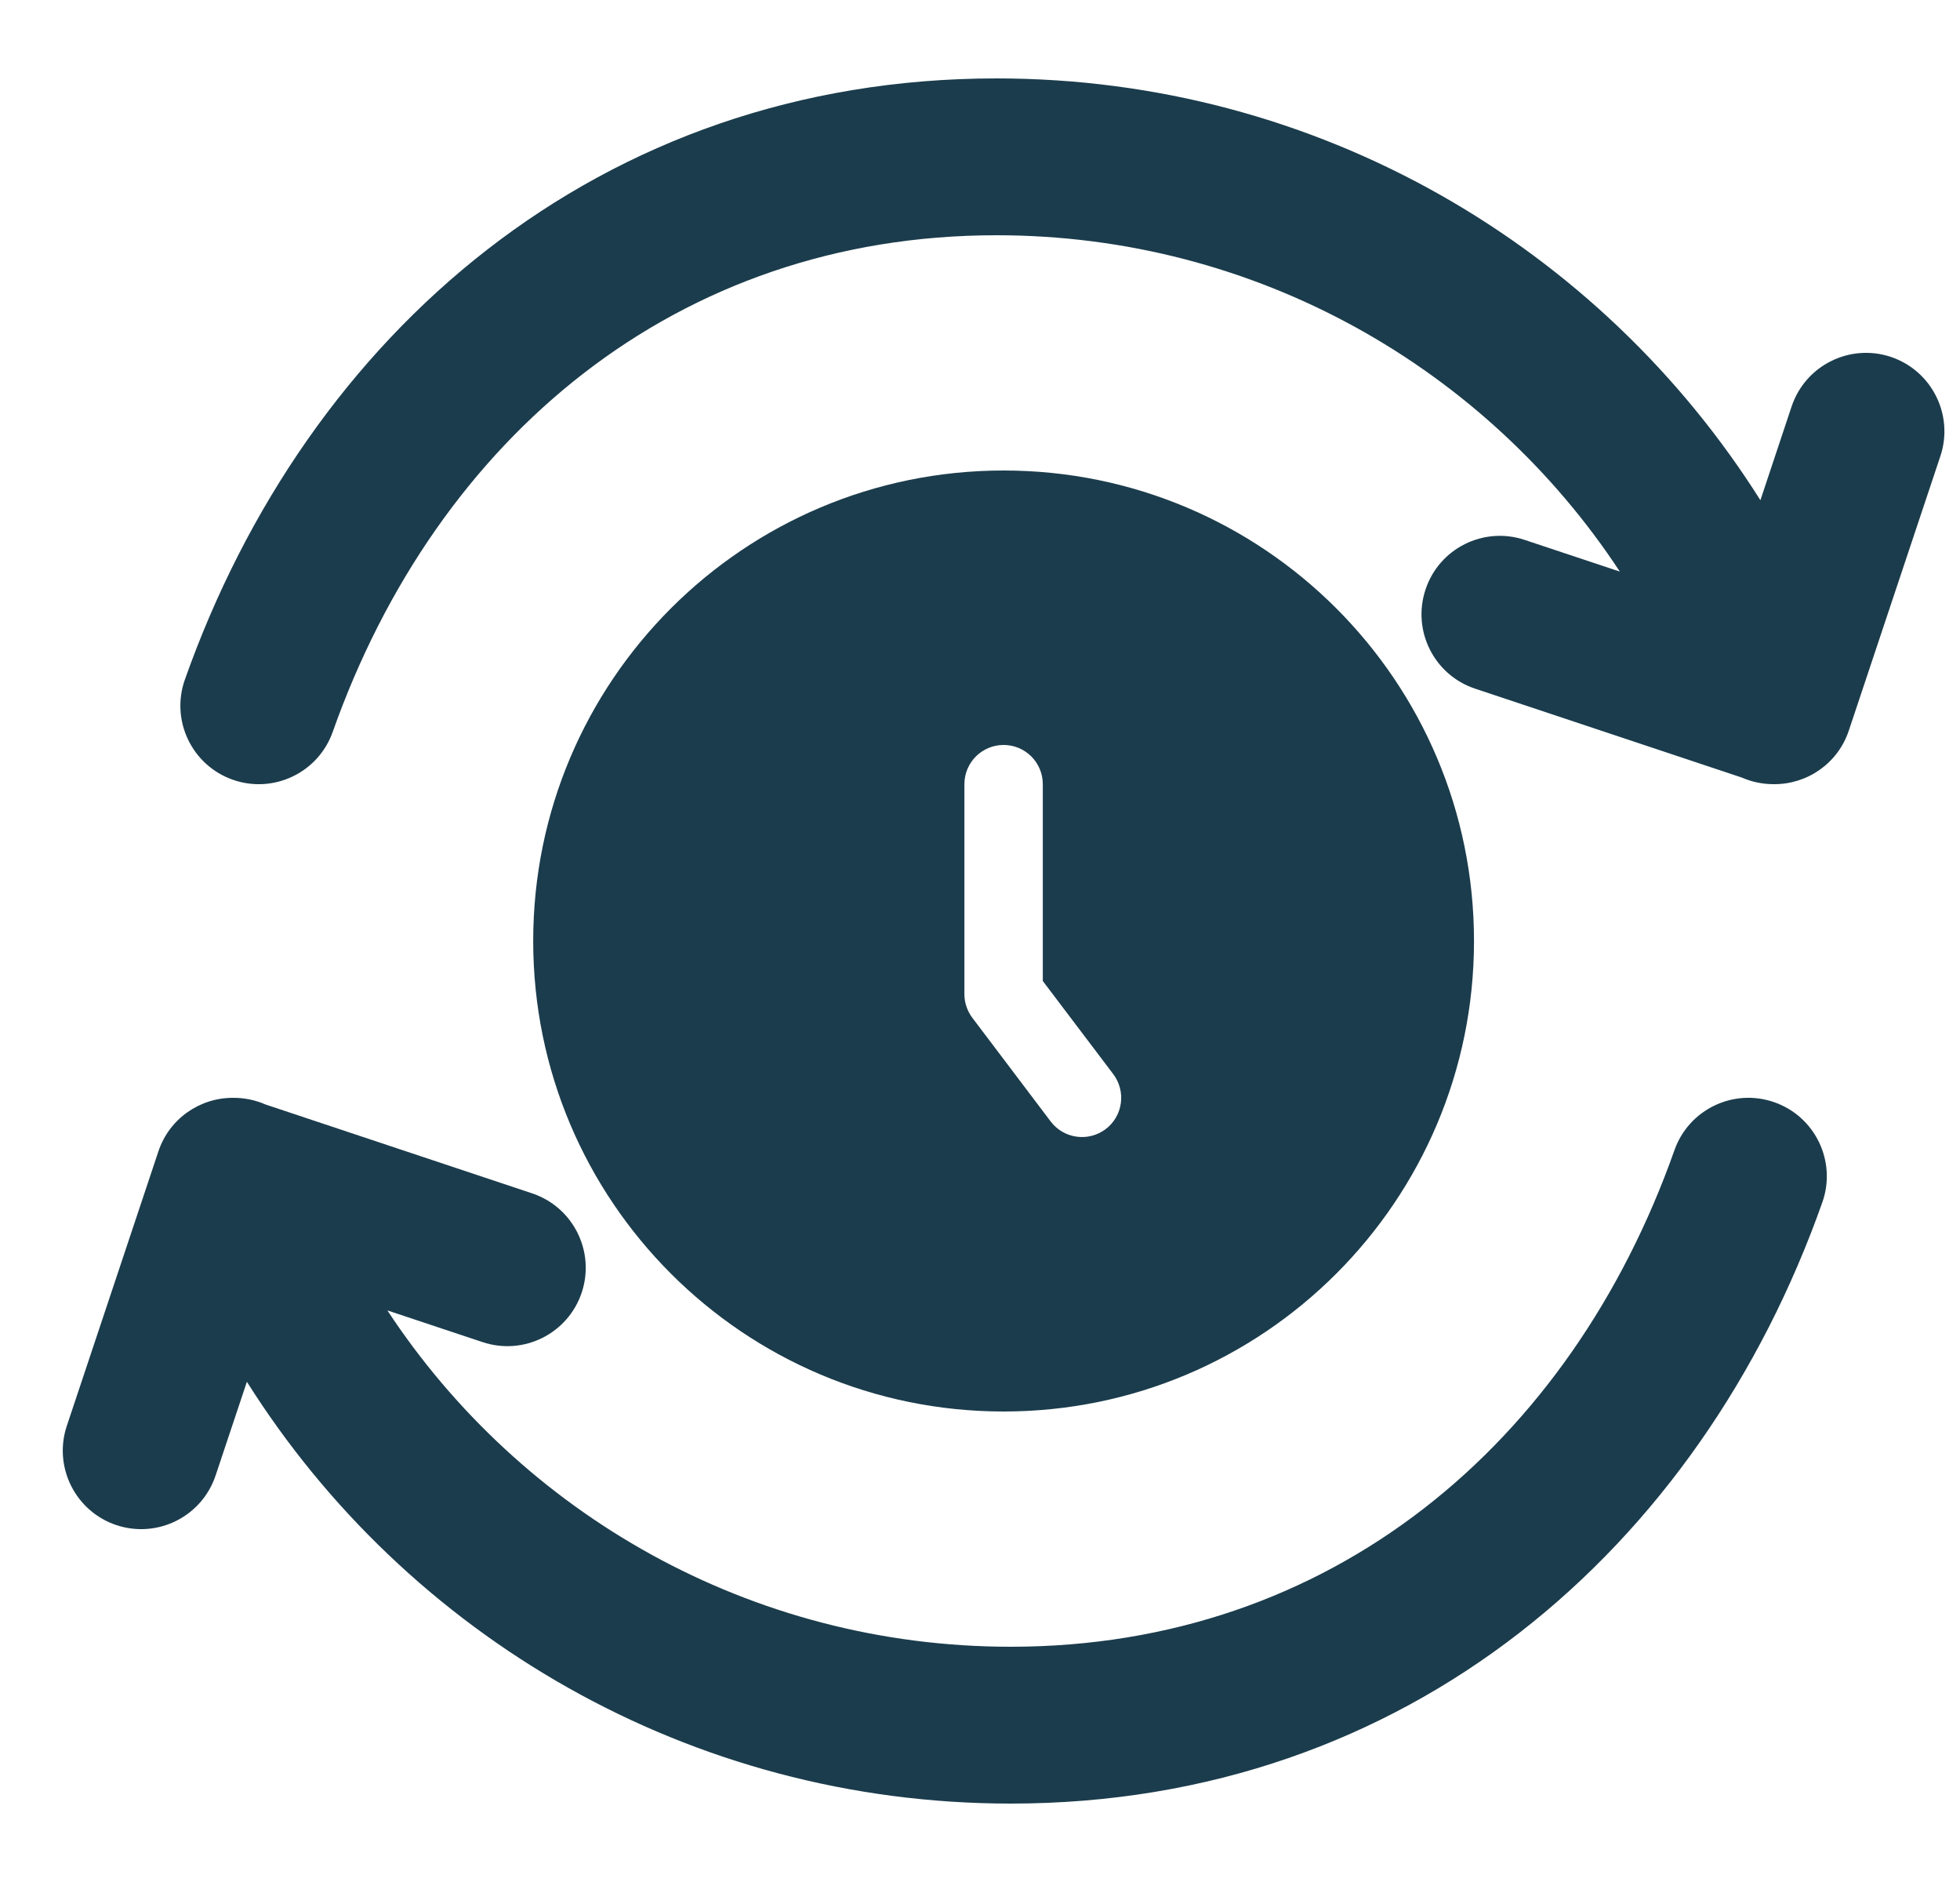 <svg width="25" height="24" viewBox="0 0 25 24" fill="none" xmlns="http://www.w3.org/2000/svg">
<g clip-path="url(#clip0_5051_62235)">
<path fill-rule="evenodd" clip-rule="evenodd" d="M3.149 17.621C5.185 20.852 8.787 23 12.892 23C17.96 23 21.685 19.741 23.244 15.333C23.428 14.813 23.155 14.241 22.634 14.057C22.114 13.873 21.542 14.146 21.358 14.667C20.032 18.415 16.974 21 12.892 21C9.568 21 6.641 19.295 4.941 16.711L6.155 17.115C6.679 17.29 7.245 17.007 7.42 16.483C7.594 15.959 7.311 15.393 6.787 15.218L3.387 14.085C3.259 14.029 3.119 13.999 2.975 14C2.554 13.997 2.16 14.262 2.02 14.684L0.852 18.184C0.678 18.707 0.961 19.274 1.485 19.449C2.009 19.623 2.575 19.34 2.75 18.816L3.149 17.621Z" fill="#1B3C4C"/>
<path fill-rule="evenodd" clip-rule="evenodd" d="M2.968 9.943C2.447 9.759 2.174 9.187 2.358 8.667C3.917 4.259 7.642 1 12.71 1C16.815 1 20.417 3.148 22.454 6.379L22.852 5.184C23.027 4.66 23.594 4.377 24.117 4.551C24.641 4.726 24.924 5.293 24.75 5.816L23.582 9.316C23.442 9.738 23.048 10.003 22.627 10C22.483 10.001 22.343 9.971 22.215 9.915L18.815 8.782C18.291 8.608 18.008 8.041 18.183 7.517C18.357 6.993 18.923 6.71 19.447 6.885L20.661 7.289C18.961 4.705 16.034 3 12.71 3C8.629 3 5.57 5.585 4.244 9.333C4.06 9.854 3.488 10.127 2.968 9.943Z" fill="#1B3C4C"/>
<path fill-rule="evenodd" clip-rule="evenodd" d="M6.801 12C6.801 8.686 9.487 6 12.801 6C16.115 6 18.801 8.686 18.801 12C18.801 15.314 16.115 18 12.801 18C9.487 18 6.801 15.314 6.801 12ZM13.301 10C13.301 9.724 13.077 9.5 12.801 9.5C12.525 9.5 12.301 9.724 12.301 10V12.678C12.301 12.787 12.337 12.892 12.402 12.979L13.402 14.302C13.569 14.522 13.882 14.565 14.103 14.399C14.323 14.232 14.366 13.919 14.2 13.698L13.301 12.51V10Z" fill="#1B3C4C"/>
</g>
<defs>
<clipPath id="clip0_5051_62235">
<rect width="24" height="24" fill="white" transform="translate(0.801)"/>
</clipPath>
</defs>
</svg>
